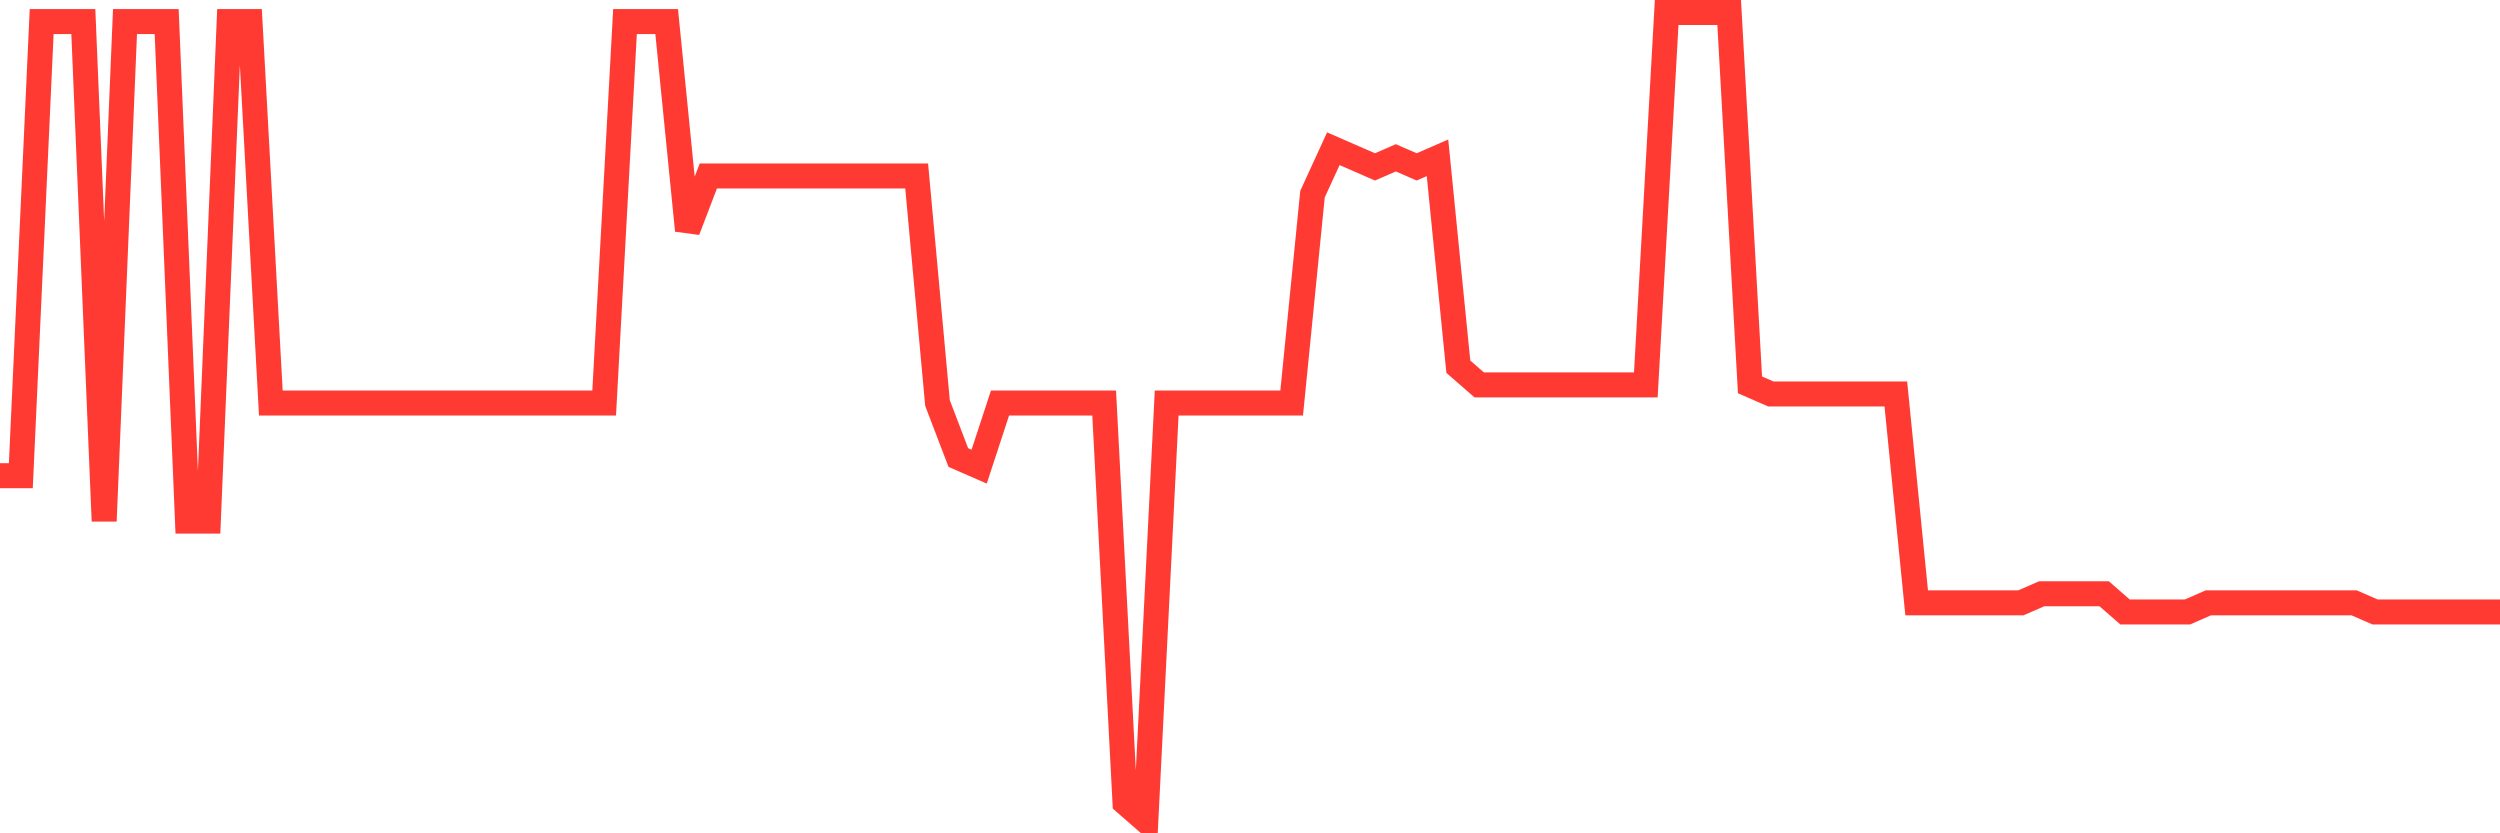 <svg
  xmlns="http://www.w3.org/2000/svg"
  xmlns:xlink="http://www.w3.org/1999/xlink"
  width="120"
  height="40"
  viewBox="0 0 120 40"
  preserveAspectRatio="none"
>
  <polyline
    points="0,22.834 1,22.834 2,1.036 3,1.036 4,1.036 5,25.013 6,1.036 7,1.036 8,1.036 9,25.013 10,25.013 11,1.036 12,1.036 13,19.346 14,19.346 15,19.346 16,19.346 17,19.346 18,19.346 19,19.346 20,19.346 21,19.346 22,19.346 23,19.346 24,19.346 25,19.346 26,19.346 27,19.346 28,19.346 29,19.346 30,1.036 31,1.036 32,1.036 33,11.063 34,8.447 35,8.447 36,8.447 37,8.447 38,8.447 39,8.447 40,8.447 41,8.447 42,8.447 43,8.447 44,8.447 45,19.346 46,21.962 47,22.398 48,19.346 49,19.346 50,19.346 51,19.346 52,19.346 53,19.346 54,38.528 55,39.4 56,19.346 57,19.346 58,19.346 59,19.346 60,19.346 61,19.346 62,19.346 63,9.319 64,7.139 65,7.575 66,8.011 67,7.575 68,8.011 69,7.575 70,17.602 71,18.474 72,18.474 73,18.474 74,18.474 75,18.474 76,18.474 77,18.474 78,18.474 79,18.474 80,0.6 81,0.6 82,0.6 83,0.6 84,18.474 85,18.91 86,18.91 87,18.91 88,18.91 89,18.91 90,18.91 91,18.91 92,28.937 93,28.937 94,28.937 95,28.937 96,28.937 97,28.937 98,28.501 99,28.501 100,28.501 101,28.501 102,29.373 103,29.373 104,29.373 105,29.373 106,28.937 107,28.937 108,28.937 109,28.937 110,28.937 111,28.937 112,28.937 113,28.937 114,29.373 115,29.373 116,29.373 117,29.373 118,29.373 119,29.373 120,29.373"
    fill="none"
    stroke="#ff3a33"
    stroke-width="1.2"
  >
  </polyline>
</svg>